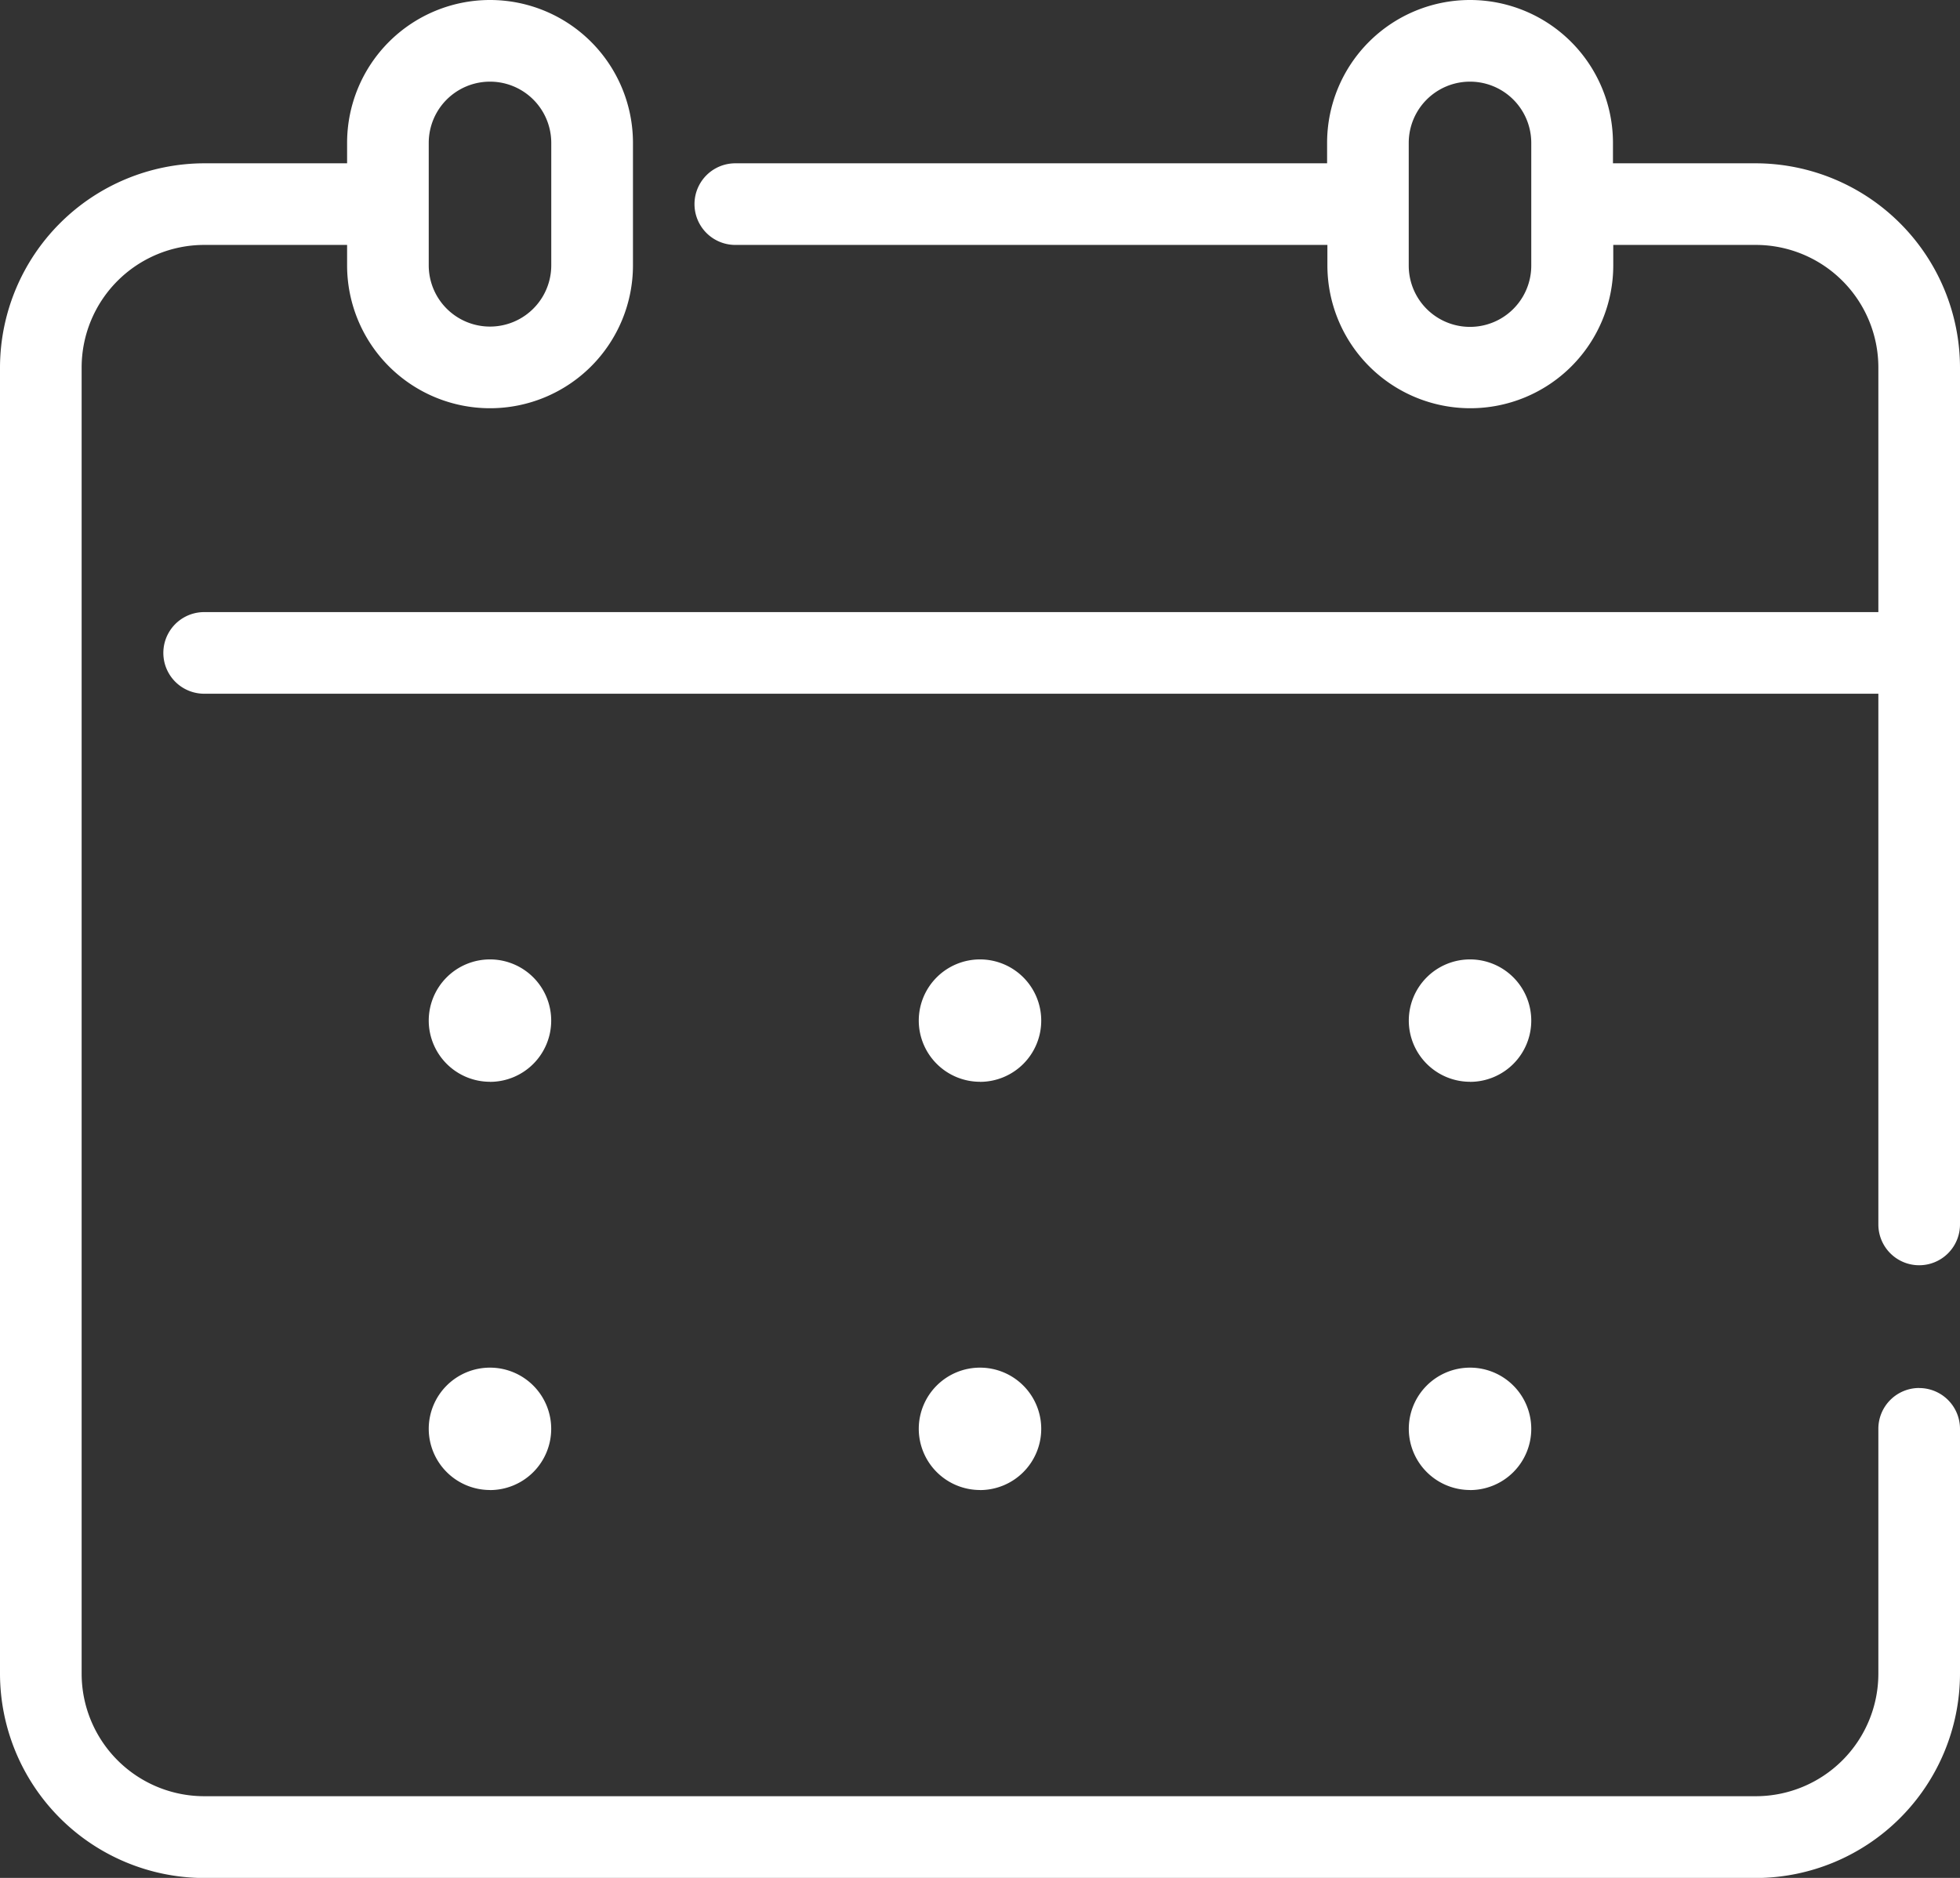 <svg id="グループ_351" data-name="グループ 351" xmlns="http://www.w3.org/2000/svg" width="32.554" height="31.198" viewBox="0 0 32.554 31.198">
  <rect x="0" y="0" width="32.554" height="31.198" fill="#333333" stroke="none"/>
  <g id="グループ_352" data-name="グループ 352">
    <path id="パス_770" data-name="パス 770" d="M23.517,25.535A1.017,1.017,0,1,0,22.5,24.517a1.018,1.018,0,0,0,1.017,1.017" transform="translate(-7.24 -7.562)" fill="#fff"/>
    <path id="パス_771" data-name="パス 771" d="M11.517,25.535A1.017,1.017,0,1,0,10.5,24.517a1.018,1.018,0,0,0,1.017,1.017" transform="translate(-3.379 -7.562)" fill="#fff"/>
    <path id="パス_772" data-name="パス 772" d="M35.517,25.535A1.017,1.017,0,1,0,34.5,24.517a1.018,1.018,0,0,0,1.017,1.017" transform="translate(-11.101 -7.562)" fill="#fff"/>
    <path id="パス_773" data-name="パス 773" d="M23.517,35.535A1.017,1.017,0,1,0,22.5,34.517a1.018,1.018,0,0,0,1.017,1.017" transform="translate(-7.24 -10.78)" fill="#fff"/>
    <path id="パス_774" data-name="パス 774" d="M11.517,35.535A1.017,1.017,0,1,0,10.5,34.517a1.018,1.018,0,0,0,1.017,1.017" transform="translate(-3.379 -10.78)" fill="#fff"/>
    <path id="パス_775" data-name="パス 775" d="M35.517,35.535A1.017,1.017,0,1,0,34.5,34.517a1.018,1.018,0,0,0,1.017,1.017" transform="translate(-11.101 -10.78)" fill="#fff"/>
    <path id="パス_776" data-name="パス 776" d="M30.45,2.713H28.077V2.374a2.374,2.374,0,1,0-4.748,0v.339H13.5a.678.678,0,0,0,0,1.356h9.834v.339a2.374,2.374,0,1,0,4.748,0V4.069H30.45A2.037,2.037,0,0,1,32.485,6.1v4.069H4.678a.678.678,0,1,0,0,1.356H32.485v8.817a.678.678,0,1,0,1.356,0V6.1A3.4,3.4,0,0,0,30.45,2.713m-3.73,1.7a1.017,1.017,0,0,1-2.035,0V2.374a1.017,1.017,0,1,1,2.035,0Z" transform="translate(-1.287)" fill="#fff"/>
    <path id="パス_777" data-name="パス 777" d="M31.876,23.059a.678.678,0,0,0-.678.678v4.069a2.037,2.037,0,0,1-2.035,2.035H3.391a2.037,2.037,0,0,1-2.035-2.035V6.1A2.037,2.037,0,0,1,3.391,4.069H5.765v.339a2.374,2.374,0,1,0,4.748,0V2.374a2.374,2.374,0,1,0-4.748,0v.339H3.391A3.4,3.4,0,0,0,0,6.1v21.7A3.4,3.4,0,0,0,3.391,31.2H29.163a3.4,3.4,0,0,0,3.391-3.391V23.738a.678.678,0,0,0-.678-.678M7.121,2.374a1.017,1.017,0,1,1,2.035,0V4.408a1.017,1.017,0,0,1-2.035,0Z" fill="#fff"/>
  </g>
</svg>

